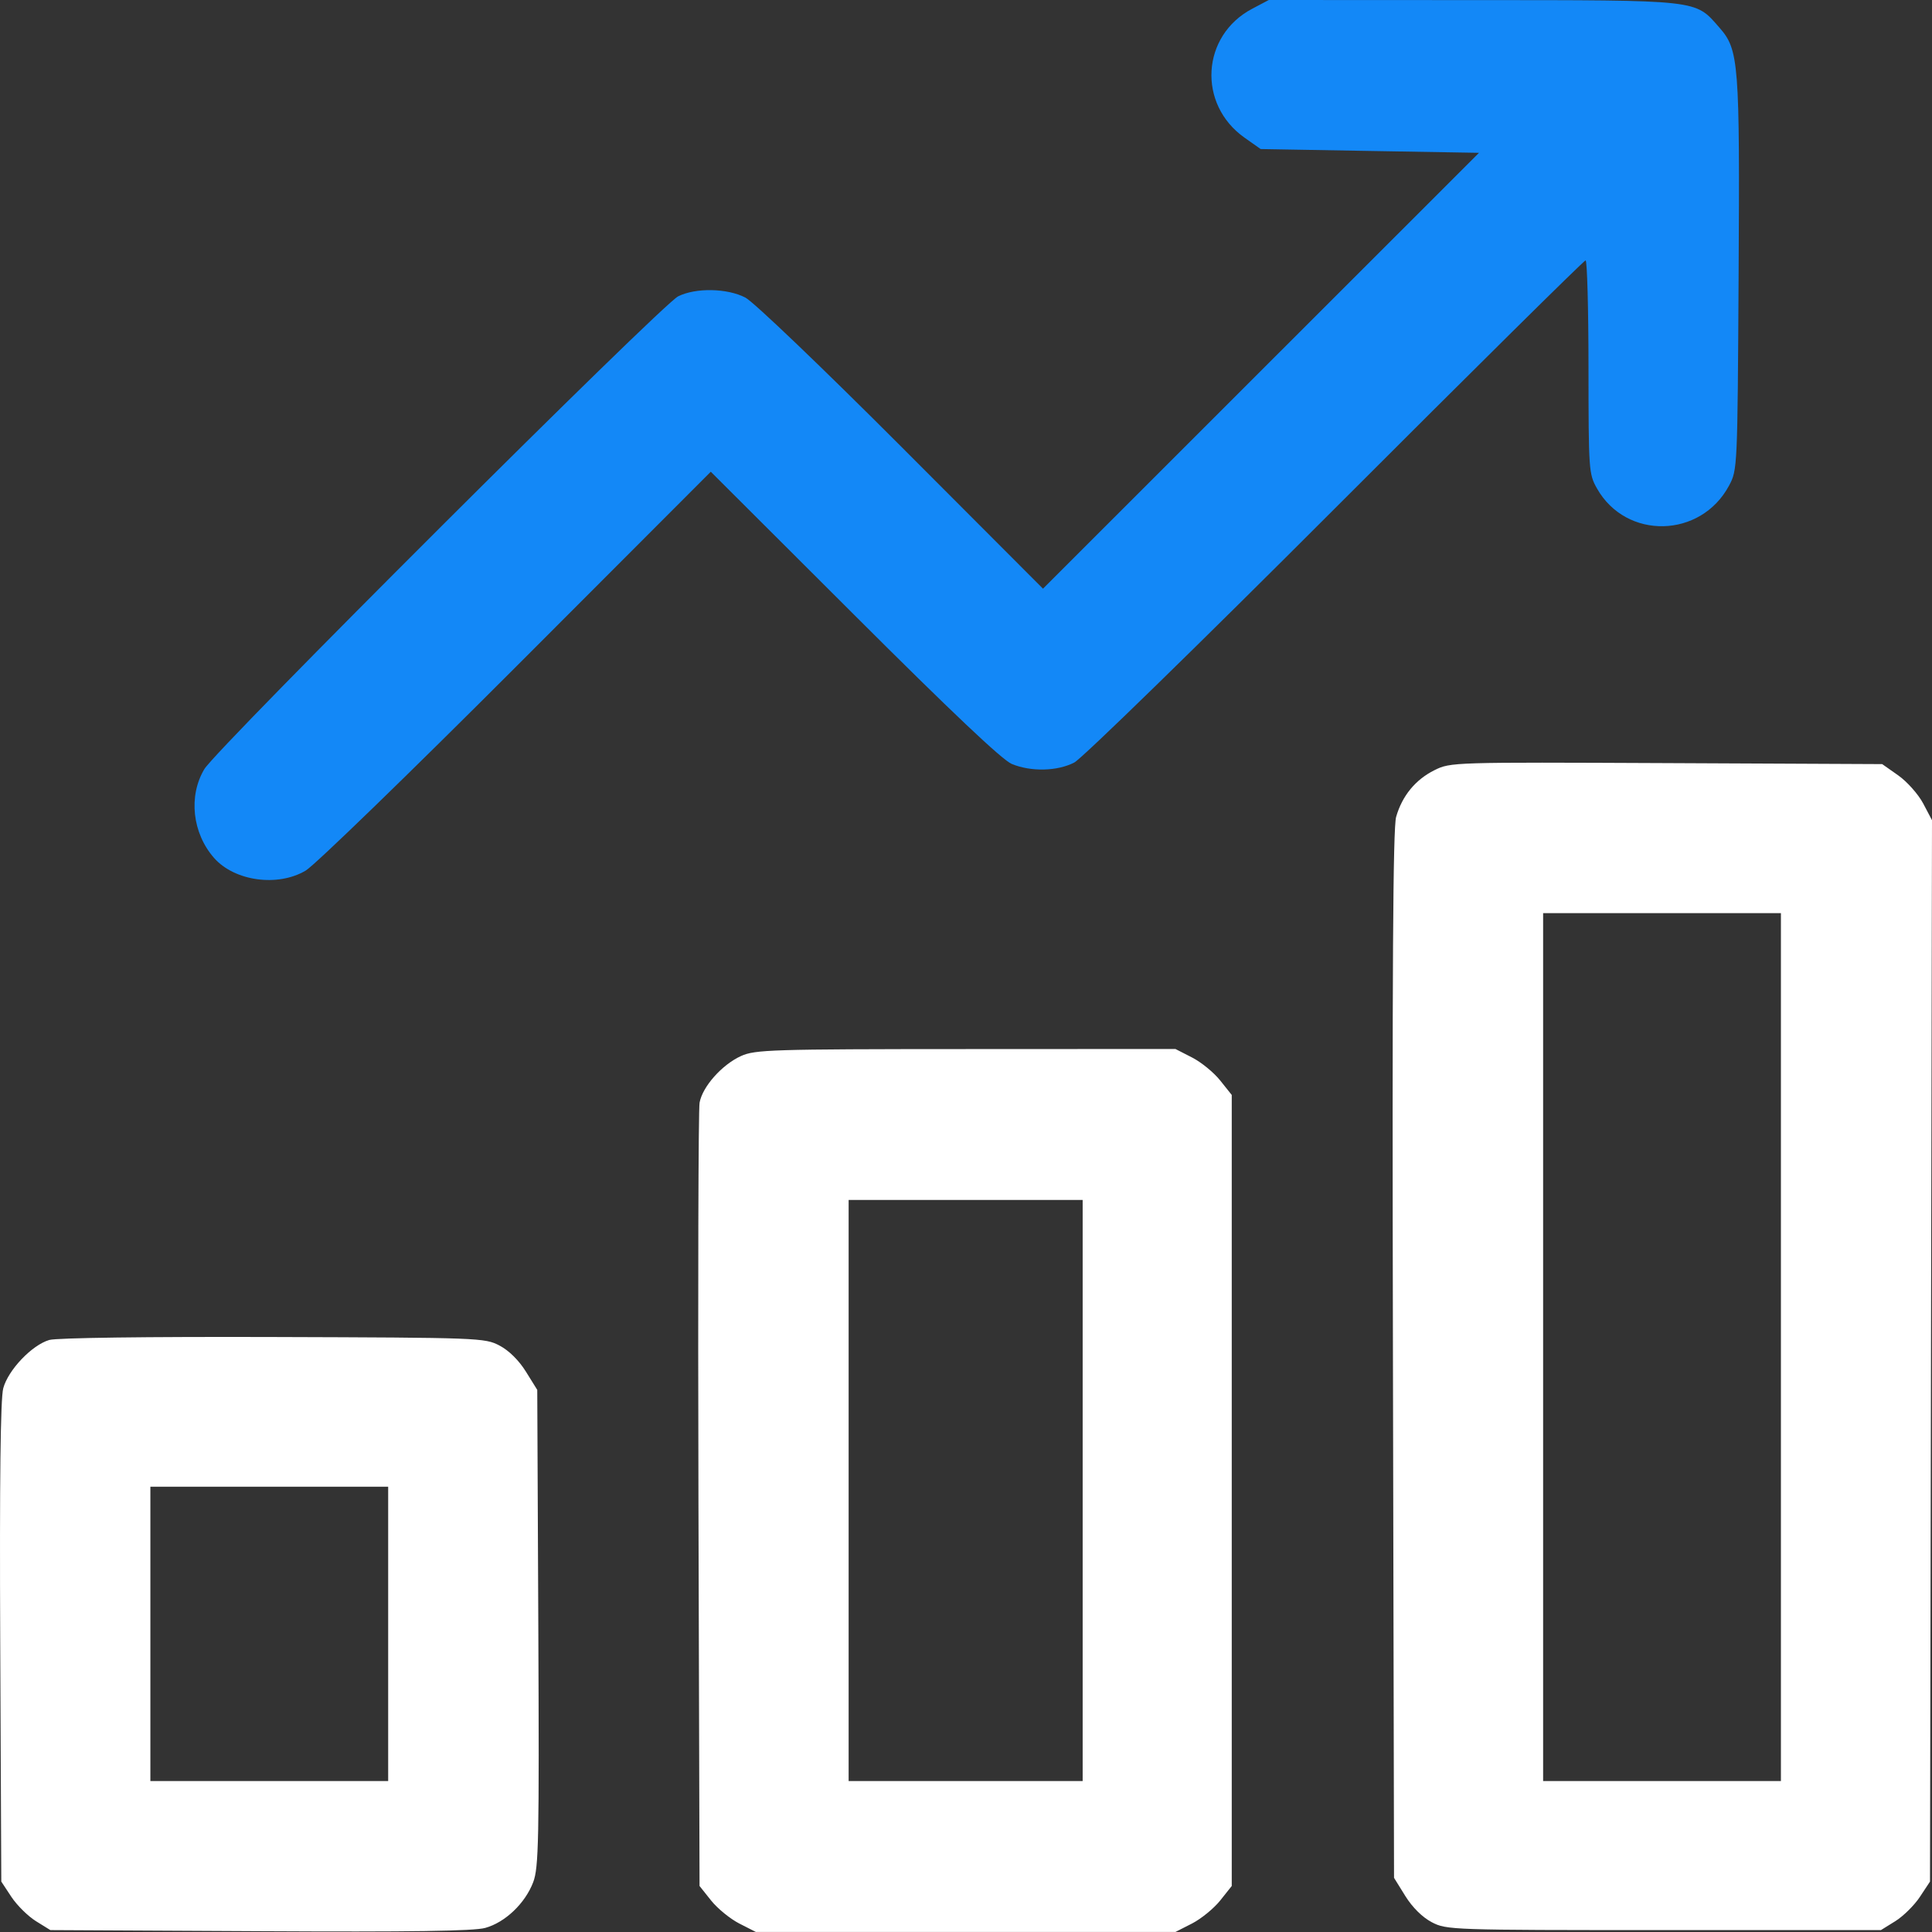 <svg width="60" height="60" viewBox="0 0 60 60" fill="none" xmlns="http://www.w3.org/2000/svg">
<rect x="0" y="0" width="60" height="60" fill="#333333" stroke="none"/>
<path fill-rule="evenodd" clip-rule="evenodd" d="M44.548 23.919C43.957 24.213 43.545 24.716 43.358 25.37C43.26 25.714 43.233 30.158 43.259 42.079L43.293 58.318L43.645 58.885C43.864 59.237 44.174 59.543 44.465 59.696C44.925 59.936 45.065 59.941 51.674 59.941H58.414L58.862 59.663C59.108 59.51 59.451 59.171 59.624 58.909L59.938 58.434L59.969 41.953L60 25.472L59.726 24.952C59.575 24.667 59.227 24.275 58.952 24.081L58.453 23.73L51.752 23.699C45.11 23.669 45.047 23.67 44.548 23.919ZM55.308 41.835V55.312H51.616H47.923V41.835V28.359H51.616H55.308V41.835ZM23.013 32.796C22.421 33.065 21.816 33.746 21.726 34.245C21.688 34.456 21.673 40.015 21.691 46.6L21.725 58.571L22.084 59.022C22.281 59.269 22.674 59.59 22.958 59.736L23.474 59.999H29.989H36.504L37.02 59.736C37.304 59.59 37.697 59.269 37.894 59.022L38.253 58.571V46.288V34.005L37.894 33.555C37.697 33.307 37.304 32.986 37.02 32.841L36.504 32.577L29.993 32.58C23.95 32.582 23.45 32.598 23.013 32.796ZM33.623 46.288V55.312H29.989H26.355V46.288V37.265H29.989H33.623V46.288ZM1.53 41.614C0.991 41.772 0.254 42.545 0.101 43.114C0.015 43.434 -0.015 45.956 0.007 51.009L0.04 58.434L0.354 58.91C0.527 59.171 0.87 59.51 1.116 59.663L1.564 59.941L8.069 59.975C12.766 60 14.712 59.972 15.07 59.873C15.689 59.702 16.309 59.11 16.559 58.453C16.73 58.002 16.747 57.162 16.718 50.556L16.685 43.164L16.333 42.598C16.114 42.246 15.804 41.94 15.512 41.787C15.055 41.548 14.891 41.542 8.479 41.522C4.563 41.51 1.76 41.547 1.53 41.614ZM12.055 50.741V55.312H8.362H4.67V50.741V46.171H8.362H12.055V50.741Z" fill="white"/>
<path fill-rule="evenodd" clip-rule="evenodd" d="M38.886 0.273C37.307 1.106 37.182 3.241 38.652 4.277L39.151 4.629L42.542 4.688L45.932 4.746L39.161 11.514L32.391 18.282L27.996 13.879C25.546 11.425 23.401 9.372 23.149 9.242C22.587 8.949 21.604 8.931 21.061 9.203C20.535 9.467 6.727 23.243 6.345 23.887C5.846 24.725 5.972 25.874 6.647 26.643C7.282 27.367 8.628 27.552 9.495 27.036C9.775 26.87 12.719 24.015 16.039 20.692L22.074 14.65L26.53 19.097C29.541 22.103 31.126 23.603 31.421 23.725C32.017 23.973 32.838 23.953 33.364 23.68C33.604 23.555 37.238 20.011 41.476 15.77C45.699 11.544 49.193 8.086 49.242 8.086C49.29 8.086 49.331 9.576 49.332 11.396C49.334 14.611 49.341 14.72 49.597 15.172C50.504 16.773 52.82 16.721 53.697 15.081C53.958 14.593 53.96 14.549 53.994 8.568C54.032 1.917 54.004 1.547 53.394 0.853C52.629 -0.018 52.843 0.006 45.744 0.003L39.403 0L38.886 0.273Z" fill="#1388F7"/>
</svg>
